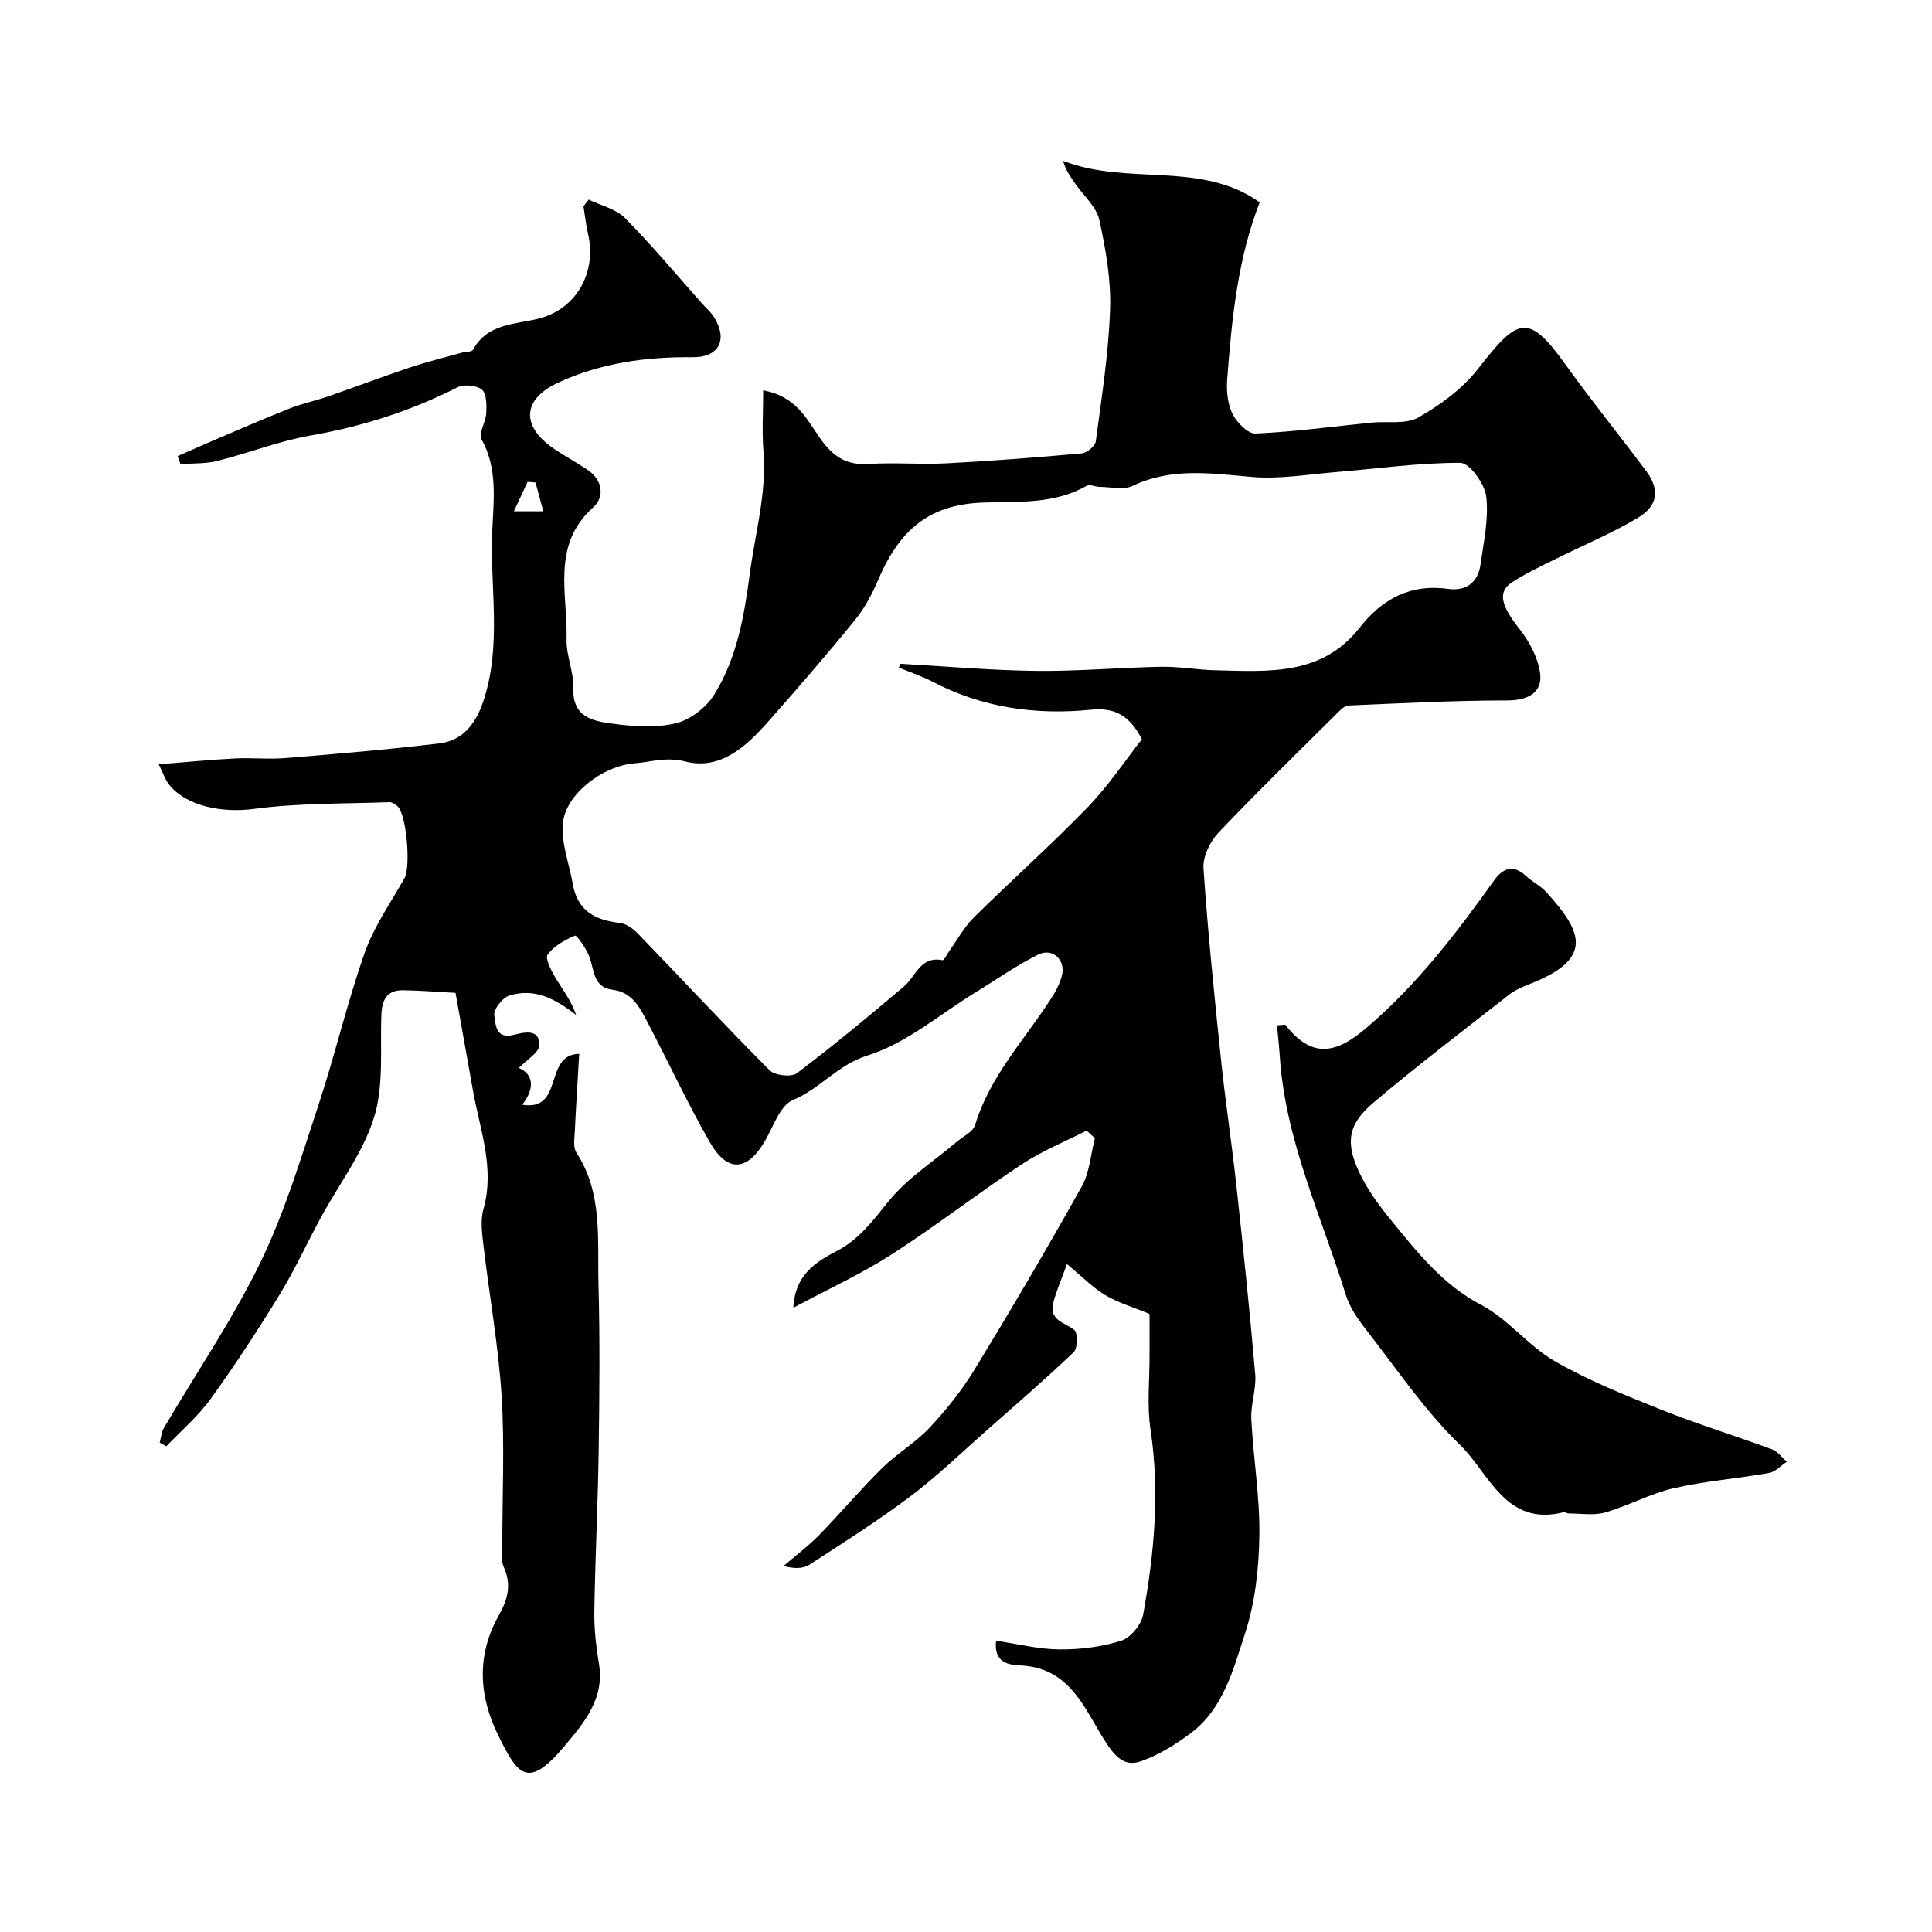 <svg enable-background="new 0 0 400 400" viewBox="0 0 400 400" xmlns="http://www.w3.org/2000/svg"><g fill="#010100"><path d="m94.31 205.56c-3.4-.18-7.14-.49-10.89-.54-3.41-.04-4.36 2.09-4.47 5.22-.25 7.08.53 14.55-1.51 21.12-2.28 7.33-7.26 13.81-11 20.7-2.87 5.28-5.37 10.78-8.5 15.9-4.51 7.36-9.24 14.62-14.29 21.62-2.61 3.62-6.11 6.6-9.21 9.86-.46-.25-.92-.51-1.38-.76.29-1.03.37-2.18.89-3.07 6.69-11.39 14.19-22.38 19.95-34.21 5.02-10.32 8.36-21.5 11.98-32.45 3.47-10.49 5.97-21.3 9.63-31.71 1.92-5.44 5.38-10.34 8.24-15.43 1.32-2.34.43-13.15-1.43-14.87-.45-.42-1.13-.88-1.68-.86-9.41.35-18.9.16-28.19 1.41-6.02.81-13.76-.38-17.49-5.09-.74-.94-1.12-2.18-2.1-4.16 5.71-.45 10.71-.95 15.72-1.21 3.51-.18 7.06.21 10.56-.08 10.62-.87 21.26-1.77 31.84-3.04 4.85-.58 7.52-4.09 9.06-8.65 3.94-11.67 1.34-23.67 1.88-35.51.29-6.3 1.13-12.78-2.24-18.83-.67-1.21.91-3.52.99-5.34.08-1.68.1-4.07-.89-4.9-1.11-.93-3.76-1.16-5.11-.47-9.63 4.89-19.71 8.1-30.37 9.96-6.52 1.14-12.79 3.63-19.24 5.25-2.47.62-5.12.48-7.69.68-.19-.56-.39-1.11-.58-1.67 2.59-1.13 5.16-2.29 7.76-3.4 5.17-2.2 10.32-4.45 15.54-6.51 2.56-1.01 5.29-1.56 7.89-2.46 5.67-1.96 11.28-4.1 16.97-6 3.51-1.17 7.13-2.05 10.7-3.05.77-.22 2.02-.12 2.28-.6 2.99-5.45 8.6-5.21 13.54-6.43 7.75-1.91 12.14-9.48 10.28-17.55-.43-1.87-.64-3.8-.95-5.71.36-.47.72-.93 1.08-1.4 2.54 1.24 5.63 1.92 7.51 3.81 5.56 5.62 10.63 11.72 15.89 17.63.88.99 1.93 1.87 2.61 2.98 2.84 4.67.92 8.28-4.49 8.22-9.62-.11-18.99 1.2-27.75 5.22-7.56 3.47-7.84 9.05-.96 13.73 2.28 1.55 4.74 2.86 7.02 4.41 3.13 2.12 3.45 5.62 1.13 7.7-8.8 7.87-5.27 17.97-5.54 27.33-.1 3.36 1.52 6.77 1.4 10.12-.22 6.2 4.27 6.85 8.35 7.39 4.26.56 8.83.88 12.92-.13 2.98-.73 6.24-3.24 7.88-5.89 4.72-7.58 6.22-16.21 7.39-25.09 1.12-8.43 3.52-16.66 2.82-25.33-.32-4.01-.05-8.07-.05-12.6 6.87 1.22 9.09 6.09 11.76 9.89 2.67 3.81 5.45 5.66 10.14 5.35 5.31-.35 10.67.15 15.99-.13 9.37-.49 18.73-1.21 28.07-2.06 1.07-.1 2.77-1.51 2.9-2.49 1.21-9.09 2.65-18.2 2.96-27.34.21-6.16-.9-12.46-2.23-18.52-.59-2.68-3.18-4.92-4.88-7.35-1.01-1.44-2.06-2.86-2.62-4.88 13.32 5.24 28.55-.08 40.71 8.6-4.59 11.76-5.78 24.17-6.73 36.6-.18 2.38.06 5.09 1.08 7.18.88 1.79 3.2 4.16 4.79 4.09 8.02-.36 16-1.45 23.99-2.26 3.28-.33 7.12.41 9.72-1.07 4.56-2.6 9.12-5.93 12.32-10.03 8.28-10.62 10.37-11.79 18.22-.82 5.33 7.45 11.13 14.56 16.6 21.91 2.88 3.86 2.52 7.22-1.77 9.76-5.58 3.31-11.63 5.81-17.45 8.72-2.91 1.45-5.88 2.83-8.58 4.62-3.04 2.02-2.14 4.91 1.6 9.64 2 2.53 3.72 5.76 4.23 8.89.7 4.25-2.46 5.9-6.77 5.9-10.95 0-21.91.58-32.86 1.05-.81.03-1.69.94-2.37 1.61-8.25 8.2-16.6 16.32-24.6 24.76-1.73 1.83-3.22 4.95-3.06 7.35.9 13.26 2.26 26.5 3.64 39.73.9 8.63 2.22 17.23 3.16 25.86 1.42 13.05 2.79 26.1 3.91 39.18.26 3.05-.97 6.21-.81 9.28.41 8.04 1.79 16.07 1.67 24.09-.1 6.79-.87 13.85-2.97 20.26-2.44 7.45-4.47 15.63-11.35 20.73-3.09 2.29-6.5 4.42-10.09 5.69-2.45.87-4.41.41-6.8-3.02-4.55-6.52-7.22-16-17.76-16.75-2.18-.15-6.09-.01-5.55-5.15 4.43.66 8.75 1.76 13.08 1.8 4.29.04 8.75-.51 12.82-1.79 1.95-.61 4.18-3.34 4.56-5.43 2.29-12.66 3.47-25.38 1.52-38.29-.76-5.05-.18-10.31-.2-15.48-.01-3.32 0-6.65 0-8.46-3.58-1.48-6.59-2.35-9.19-3.91-2.58-1.55-4.74-3.8-7.91-6.41-1.21 3.37-2.26 5.67-2.84 8.07-.87 3.59 2.35 3.99 4.35 5.55.76.6.74 3.79-.1 4.59-5.84 5.58-11.96 10.86-18.02 16.21-5.19 4.57-10.17 9.42-15.68 13.57-6.76 5.09-13.93 9.65-21.05 14.26-1.33.86-3.25.83-5.33.25 2.45-2.11 5.06-4.06 7.32-6.36 4.44-4.54 8.54-9.43 13.06-13.89 3.04-3 6.89-5.22 9.8-8.33 3.44-3.67 6.67-7.68 9.29-11.97 7.64-12.52 15.08-25.18 22.24-37.98 1.65-2.94 1.87-6.67 2.75-10.04-.57-.52-1.15-1.05-1.72-1.57-4.48 2.29-9.21 4.19-13.38 6.95-9.12 6.03-17.78 12.76-26.97 18.68-6.25 4.02-13.08 7.14-20.37 11.05.35-6.9 4.68-9.5 9.06-11.79 4.66-2.44 7.5-6.37 10.73-10.34 3.85-4.73 9.26-8.18 13.99-12.19 1.34-1.14 3.41-2.09 3.85-3.53 3.02-9.93 10.01-17.4 15.5-25.8 1.05-1.6 2.05-3.37 2.49-5.21.77-3.19-1.97-5.72-4.91-4.27-4.48 2.22-8.6 5.15-12.88 7.76-7.43 4.55-14.39 10.61-22.45 13.13-6.26 1.96-9.84 6.9-15.47 9.24-2.61 1.08-4 5.35-5.7 8.32-3.71 6.45-7.83 6.82-11.55.32-4.65-8.13-8.58-16.65-12.95-24.95-1.56-2.97-3.13-6.04-7.13-6.53-4.16-.51-3.76-4.29-4.89-7.04-.66-1.6-2.53-4.3-2.88-4.16-2.11.88-4.36 2.12-5.67 3.91-.58.79.7 3.27 1.57 4.73 1.48 2.47 3.29 4.74 4.32 7.78-4.3-3.36-8.64-5.67-13.88-4-1.4.45-3.27 2.88-3.06 4.08.27 1.57.13 4.99 3.95 4.05 2.09-.52 5.36-1.4 5.4 2.03.02 1.59-2.76 3.2-4.27 4.81 2.87 1.23 3.5 4.01.7 7.61 8.77 1.43 4.34-10.42 11.8-10.53-.31 5.35-.66 10.67-.91 15.99-.07 1.48-.39 3.33.31 4.42 5.52 8.45 4.34 18 4.59 27.24.31 11.49.2 23 .04 34.49-.16 11.1-.73 22.2-.9 33.3-.06 3.59.36 7.24.95 10.79 1.21 7.25-3.01 12.17-7.11 17.07-7.68 9.17-9.71 5.95-13.72-2.16-4.07-8.23-4.52-16.68.09-24.87 1.88-3.34 2.7-6.4 1.02-10.05-.58-1.26-.28-2.95-.28-4.44-.02-10.33.5-20.7-.15-30.99-.67-10.42-2.54-20.76-3.76-31.15-.29-2.49-.65-5.2.01-7.53 2.39-8.56-.78-16.5-2.2-24.64-1.1-6.23-2.23-12.49-3.59-20.1zm91.77-67.35c.12-.26.24-.52.37-.78 9.34.52 18.67 1.36 28.02 1.47 8.61.1 17.22-.69 25.84-.85 3.77-.07 7.54.63 11.32.72 10.86.26 22 1.2 29.82-8.76 4.74-6.04 10.55-9.17 18.44-8.08 3.55.49 6.1-1.29 6.62-4.98.66-4.7 1.74-9.52 1.2-14.13-.3-2.62-3.46-6.98-5.34-6.99-8.66-.04-17.31 1.23-25.98 1.93-5.74.47-11.55 1.49-17.23.99-8.39-.73-16.57-2-24.64 1.84-1.9.9-4.57.22-6.88.21-.9-.01-2.02-.59-2.65-.22-6.64 3.79-13.91 3.25-21.14 3.46-10.48.31-17.14 4.63-21.93 15.79-1.28 2.97-2.81 5.96-4.83 8.45-5.8 7.14-11.84 14.1-17.93 21-4.58 5.19-9.95 10.25-17.28 8.38-3.94-1.01-7.07.11-10.52.38-6.5.51-14.16 6.29-14.8 12.26-.45 4.15 1.3 8.54 2.05 12.82.95 5.43 4.6 7.39 9.67 7.95 1.34.15 2.8 1.2 3.8 2.23 9.1 9.42 18.02 19.01 27.26 28.29 1.08 1.09 4.5 1.47 5.65.6 7.58-5.73 14.91-11.8 22.16-17.95 2.48-2.11 3.39-6.35 7.99-5.44.32.06.89-1.19 1.35-1.83 1.69-2.35 3.09-4.99 5.12-7 7.78-7.7 15.97-14.98 23.58-22.84 4.33-4.48 7.83-9.76 11.22-14.07-2.74-5.4-6.14-6.56-10.56-6.12-11.51 1.15-22.58-.43-32.95-5.89-2.19-1.12-4.55-1.9-6.82-2.84zm-73.6-32.35c-.64-2.39-1.12-4.17-1.6-5.96-.55-.05-1.1-.09-1.65-.14-.86 1.84-1.72 3.69-2.84 6.1z"/><path d="m266.09 212.15c5.18 6.61 9.99 6.43 16.53.9 10.54-8.9 18.77-19.64 26.69-30.74 1.79-2.51 3.96-3.46 6.64-.94 1.3 1.22 3.02 2.04 4.21 3.35 7.19 7.96 10.22 13.71-3.49 19.02-1.49.58-3.02 1.25-4.26 2.22-9.4 7.36-18.92 14.6-28.03 22.31-5.29 4.48-5.89 8.25-2.94 14.5 1.65 3.5 4.02 6.74 6.49 9.76 5.47 6.67 10.69 13.43 18.77 17.66 5.56 2.91 9.7 8.46 15.17 11.61 7 4.03 14.61 7.08 22.14 10.09 7.49 3 15.24 5.36 22.82 8.16 1.2.44 2.09 1.7 3.12 2.58-1.22.8-2.36 2.09-3.68 2.33-6.57 1.17-13.28 1.67-19.77 3.16-4.85 1.12-9.36 3.64-14.17 5.02-2.37.68-5.08.19-7.63.2-.31 0-.66-.33-.92-.26-12.07 3.08-15.44-8.06-21.49-13.92-7.35-7.13-13.18-15.82-19.53-23.96-1.68-2.16-3.35-4.58-4.14-7.15-5.03-16.29-12.5-31.92-13.65-49.29-.14-2.16-.39-4.31-.59-6.47.57-.06 1.14-.1 1.71-.14z"/></g></svg>
